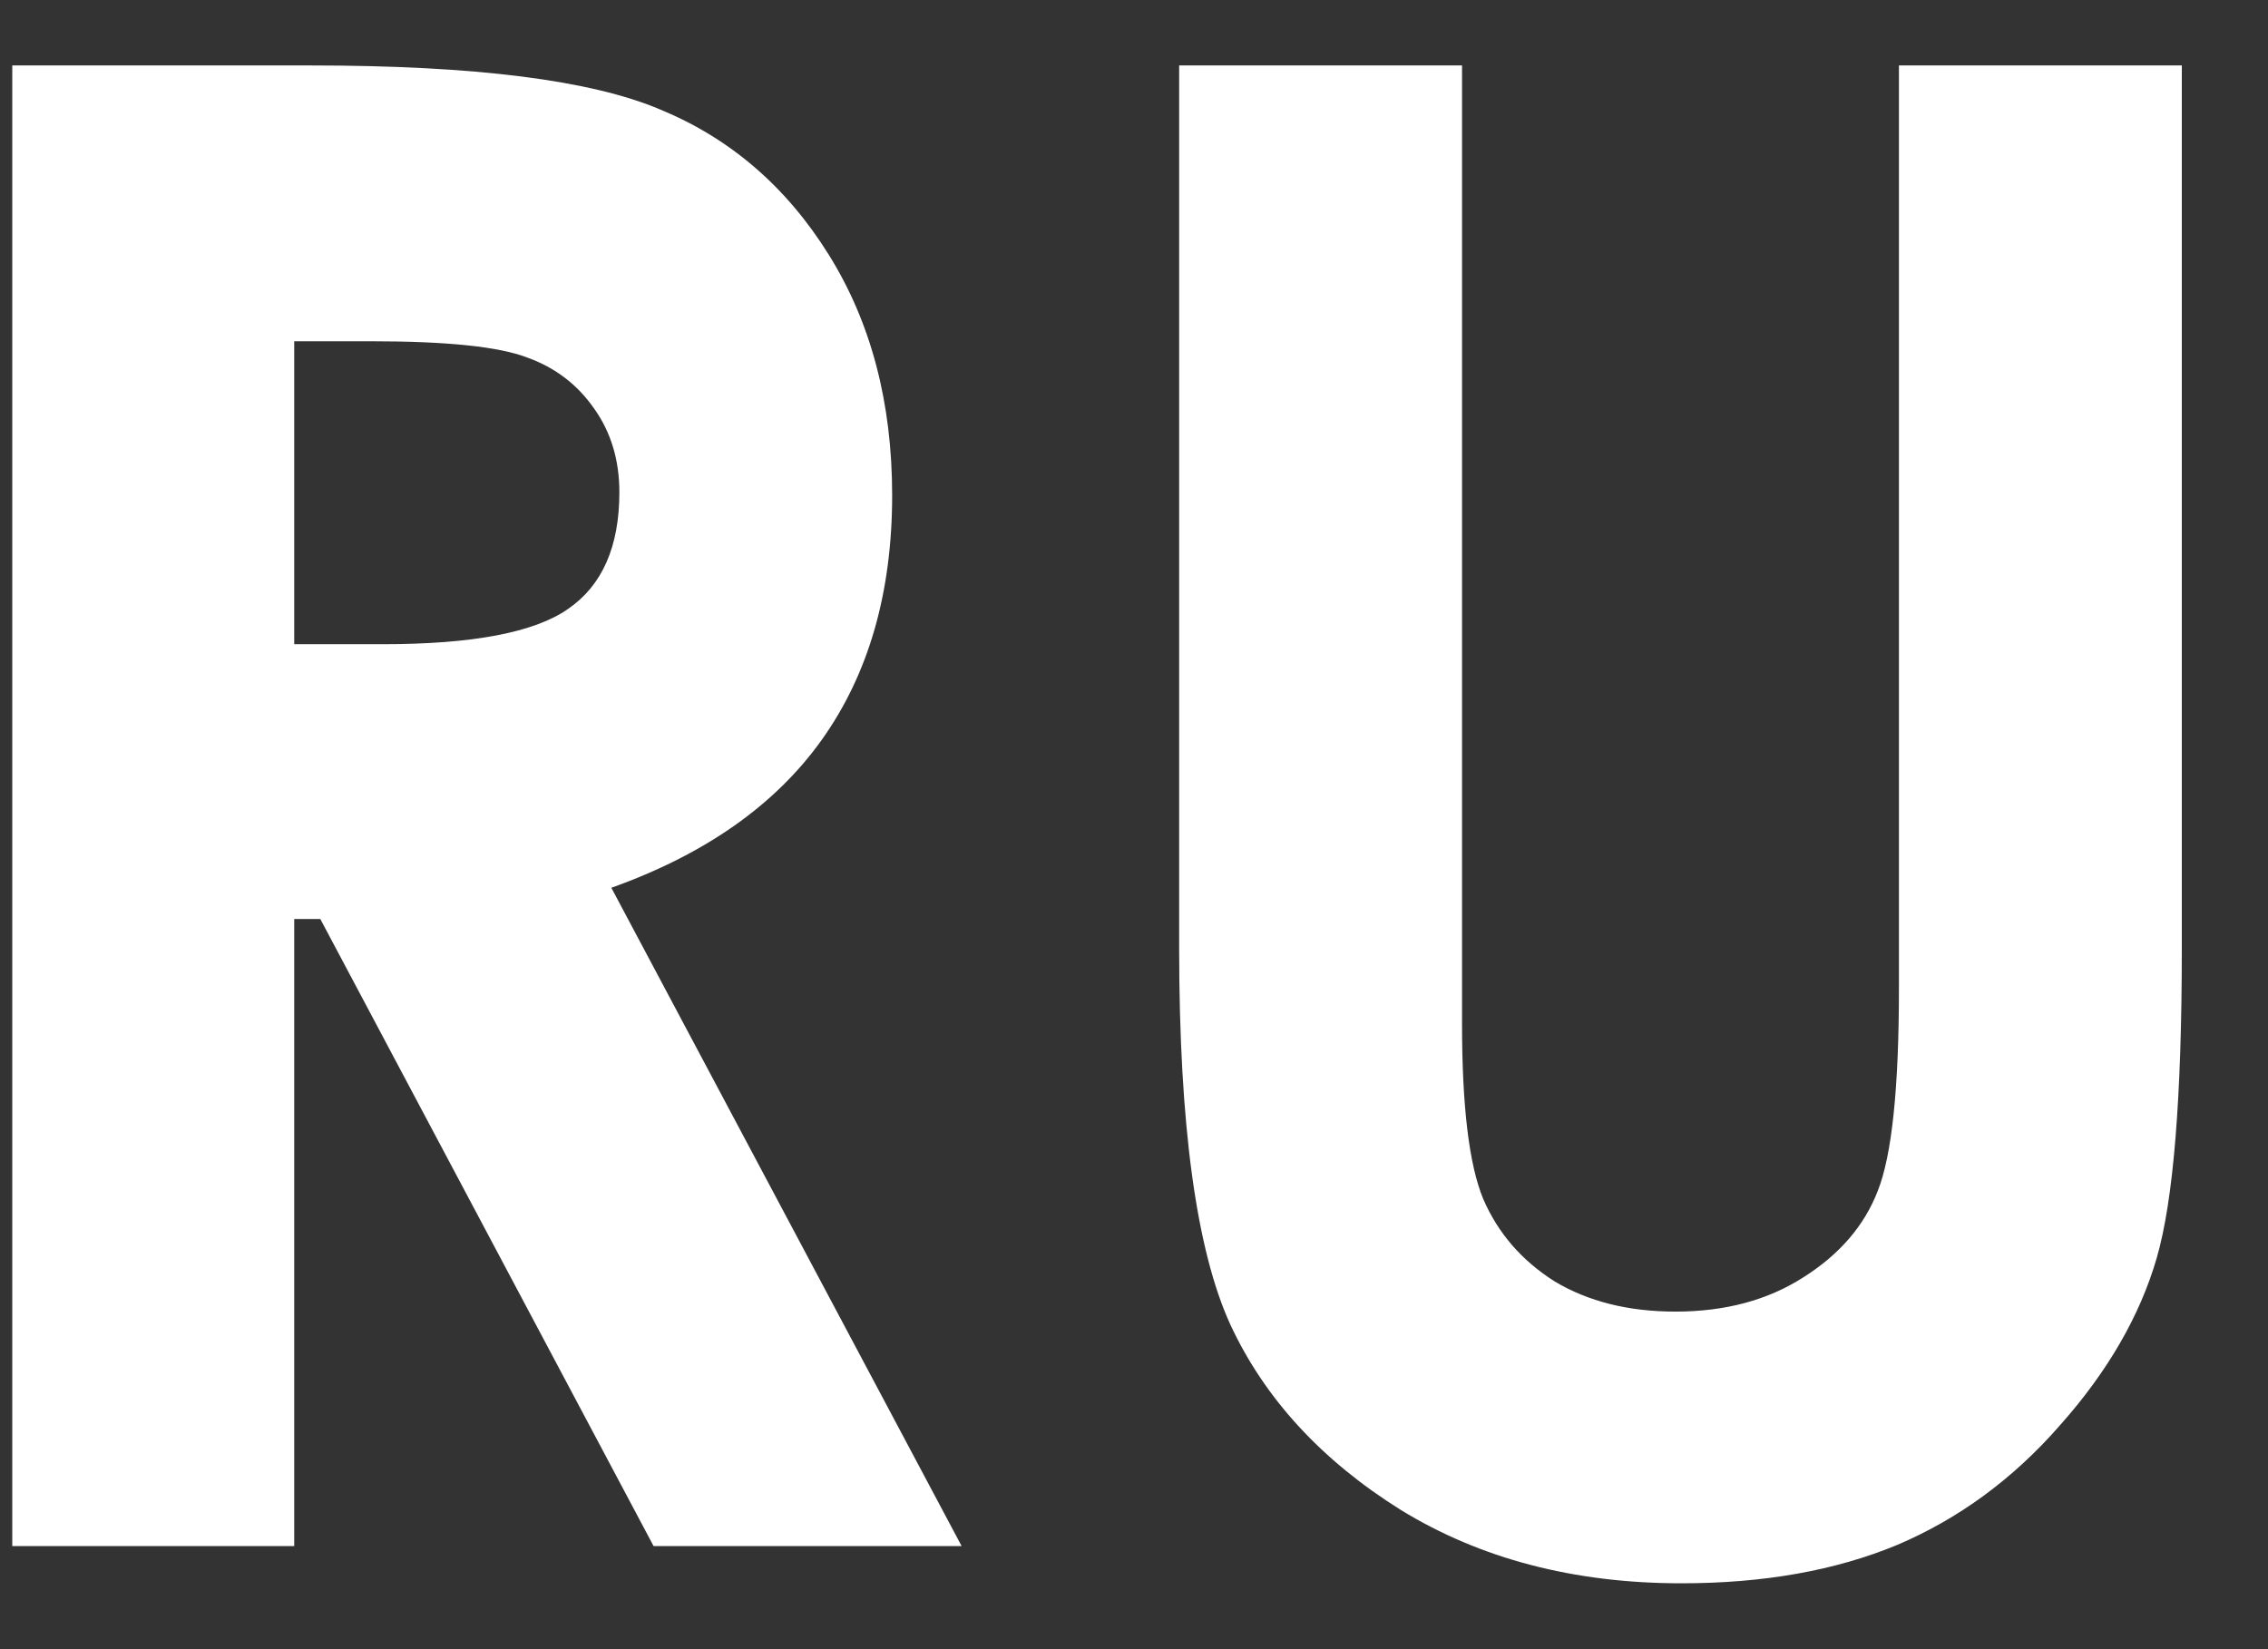 <?xml version="1.0" encoding="UTF-8"?> <svg xmlns="http://www.w3.org/2000/svg" width="22" height="16" viewBox="0 0 22 16" fill="none"><rect x="0" y="0" width="22" height="16" fill="#333333" stroke="none"/><path d="M0.119 0.635H3.02C4.608 0.635 5.738 0.778 6.408 1.064C7.085 1.344 7.629 1.813 8.039 2.471C8.449 3.128 8.654 3.906 8.654 4.805C8.654 5.749 8.426 6.54 7.971 7.178C7.521 7.809 6.841 8.288 5.93 8.613L9.328 15H6.34L3.107 8.916H2.854V15H0.119V0.635ZM2.854 6.25H3.713C4.585 6.25 5.184 6.136 5.51 5.908C5.842 5.68 6.008 5.303 6.008 4.775C6.008 4.463 5.926 4.193 5.764 3.965C5.601 3.73 5.383 3.564 5.109 3.467C4.836 3.363 4.335 3.311 3.605 3.311H2.854V6.25ZM11.438 0.635H14.182V9.932C14.182 10.732 14.25 11.299 14.387 11.631C14.53 11.963 14.761 12.23 15.08 12.432C15.406 12.627 15.796 12.725 16.252 12.725C16.734 12.725 17.147 12.614 17.492 12.393C17.844 12.171 18.085 11.891 18.215 11.553C18.352 11.208 18.42 10.553 18.42 9.59V0.635H21.164V9.199C21.164 10.645 21.083 11.647 20.92 12.207C20.757 12.767 20.445 13.307 19.982 13.828C19.527 14.349 18.999 14.736 18.4 14.99C17.801 15.238 17.105 15.361 16.311 15.361C15.269 15.361 14.361 15.124 13.586 14.648C12.818 14.167 12.268 13.568 11.935 12.852C11.604 12.129 11.438 10.912 11.438 9.199V0.635Z" fill="white"></path></svg> 